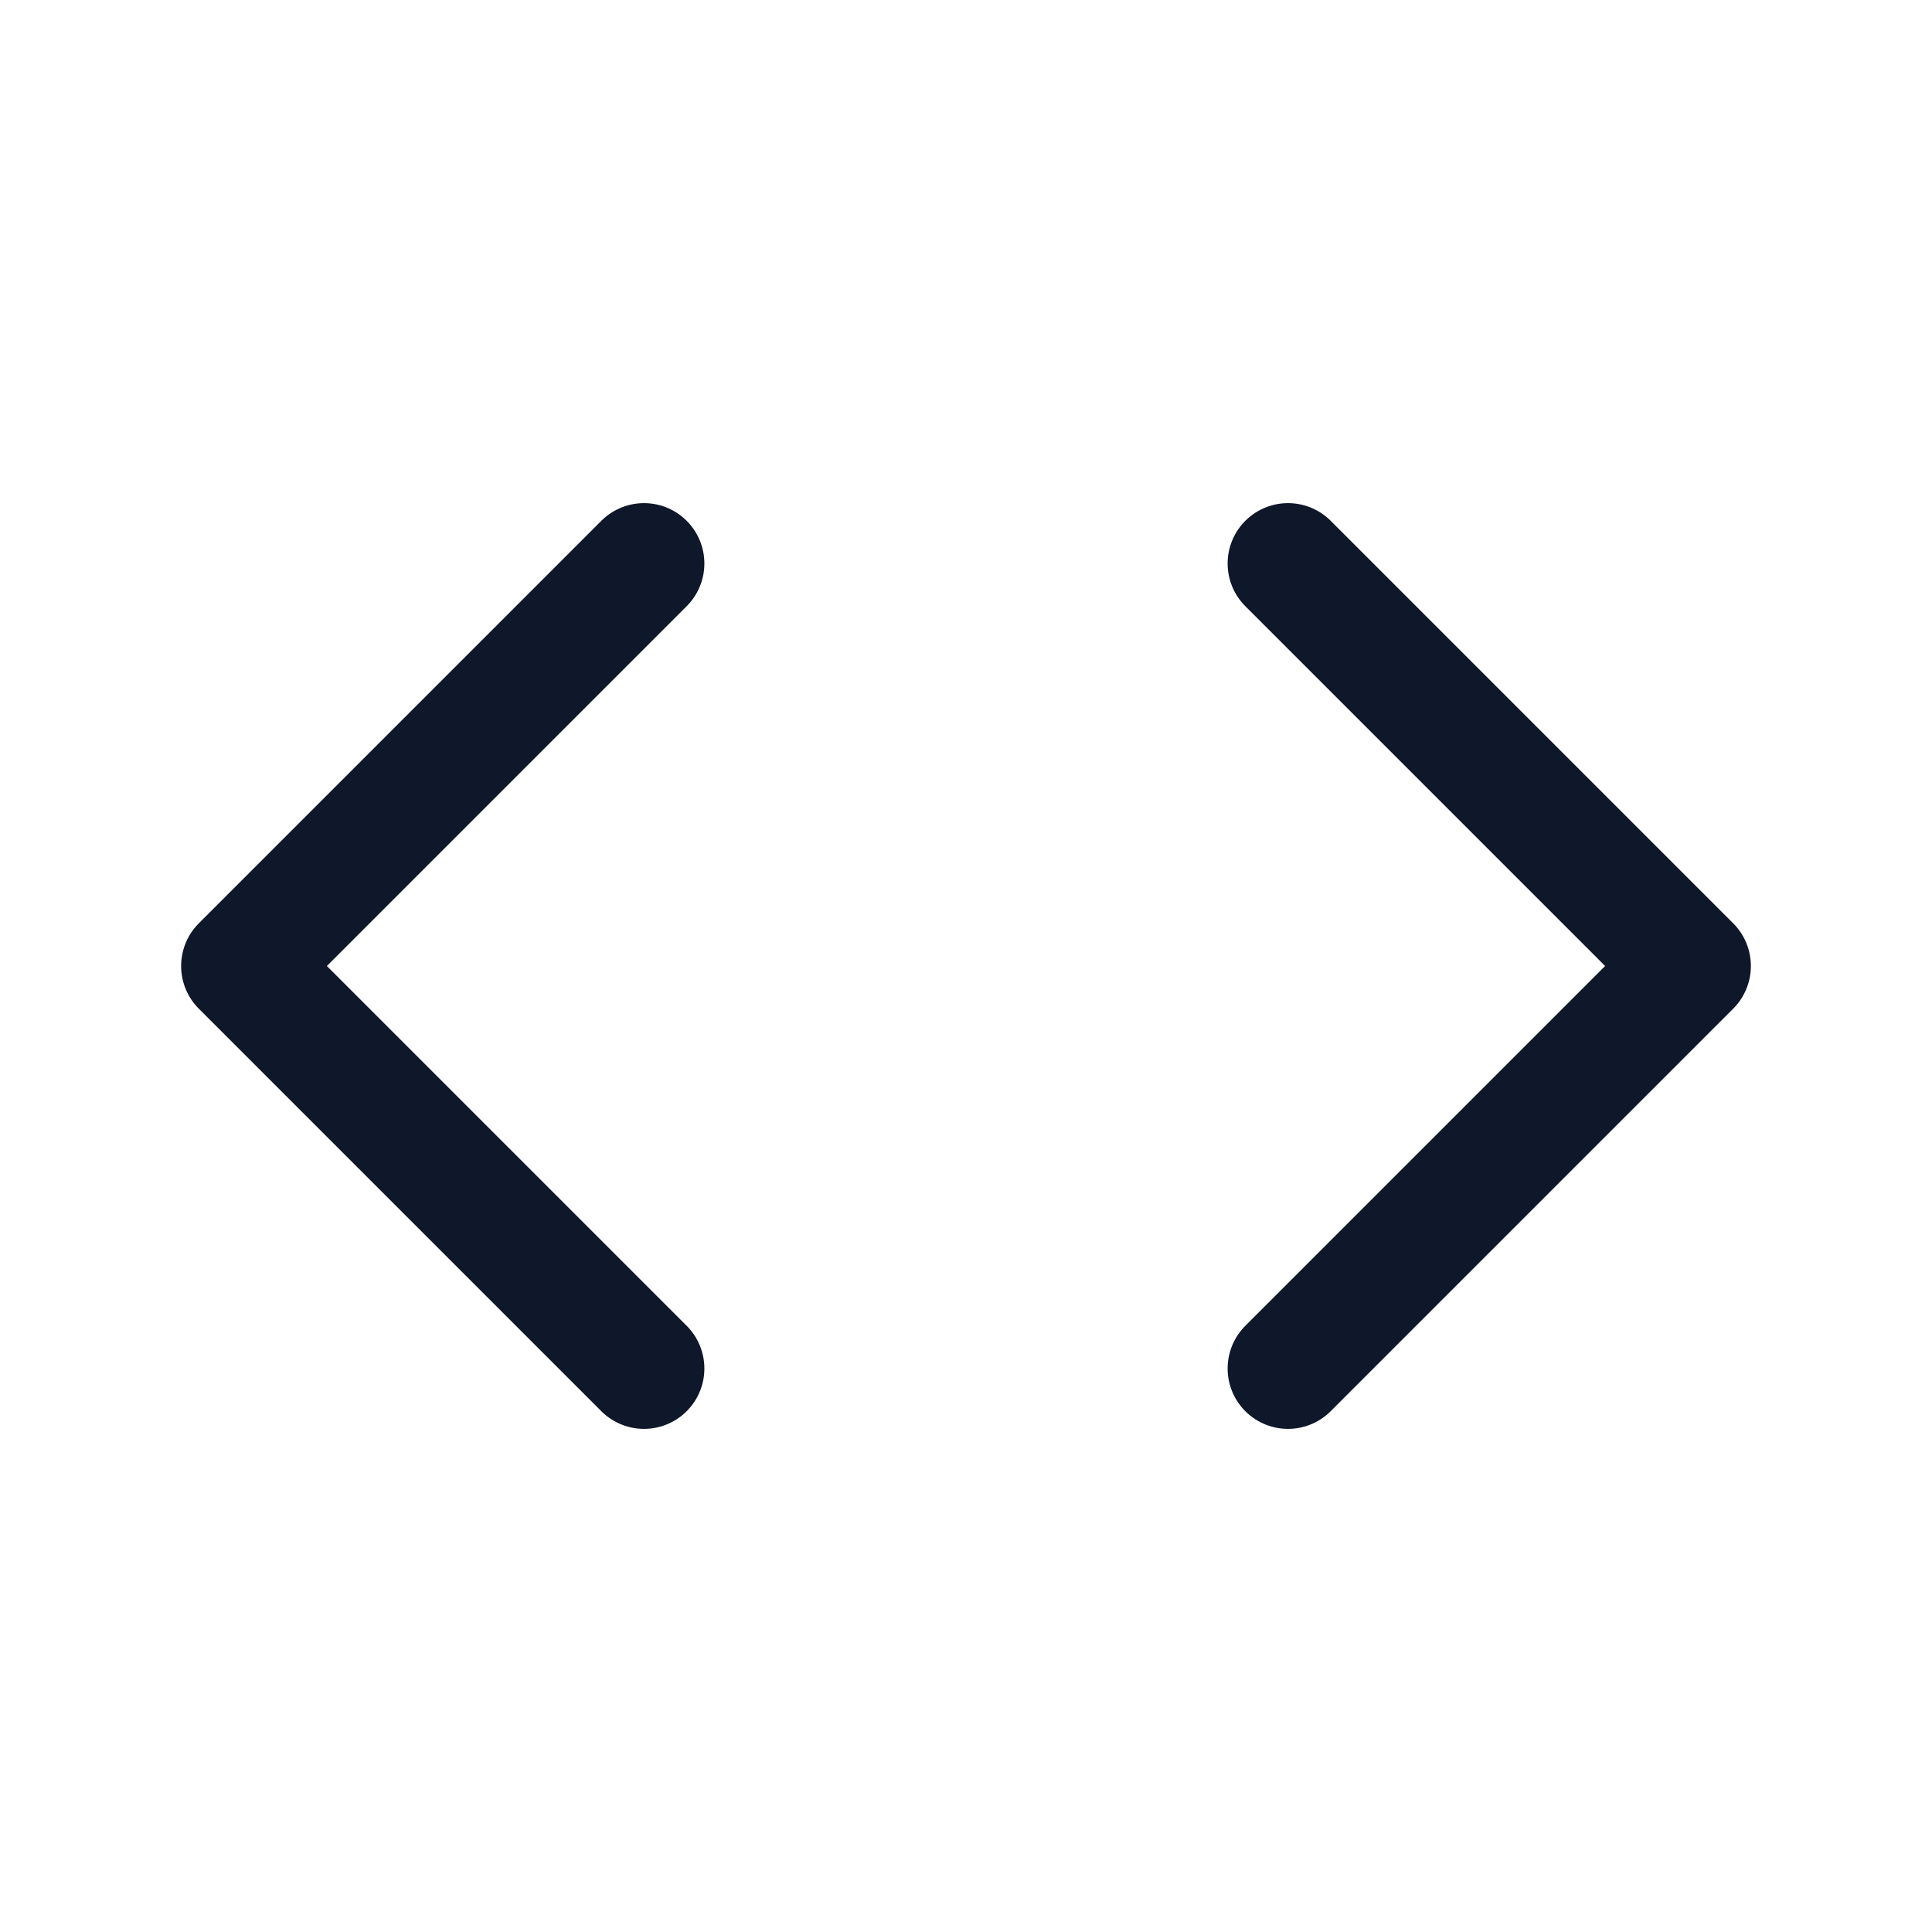 <svg xmlns="http://www.w3.org/2000/svg" width="24" height="24" fill="none" stroke="#0f172a" stroke-width="1.5" stroke-linecap="round" stroke-linejoin="round">
  <polyline points="8 7 3 12 8 17" />
  <polyline points="16 7 21 12 16 17" />
</svg>